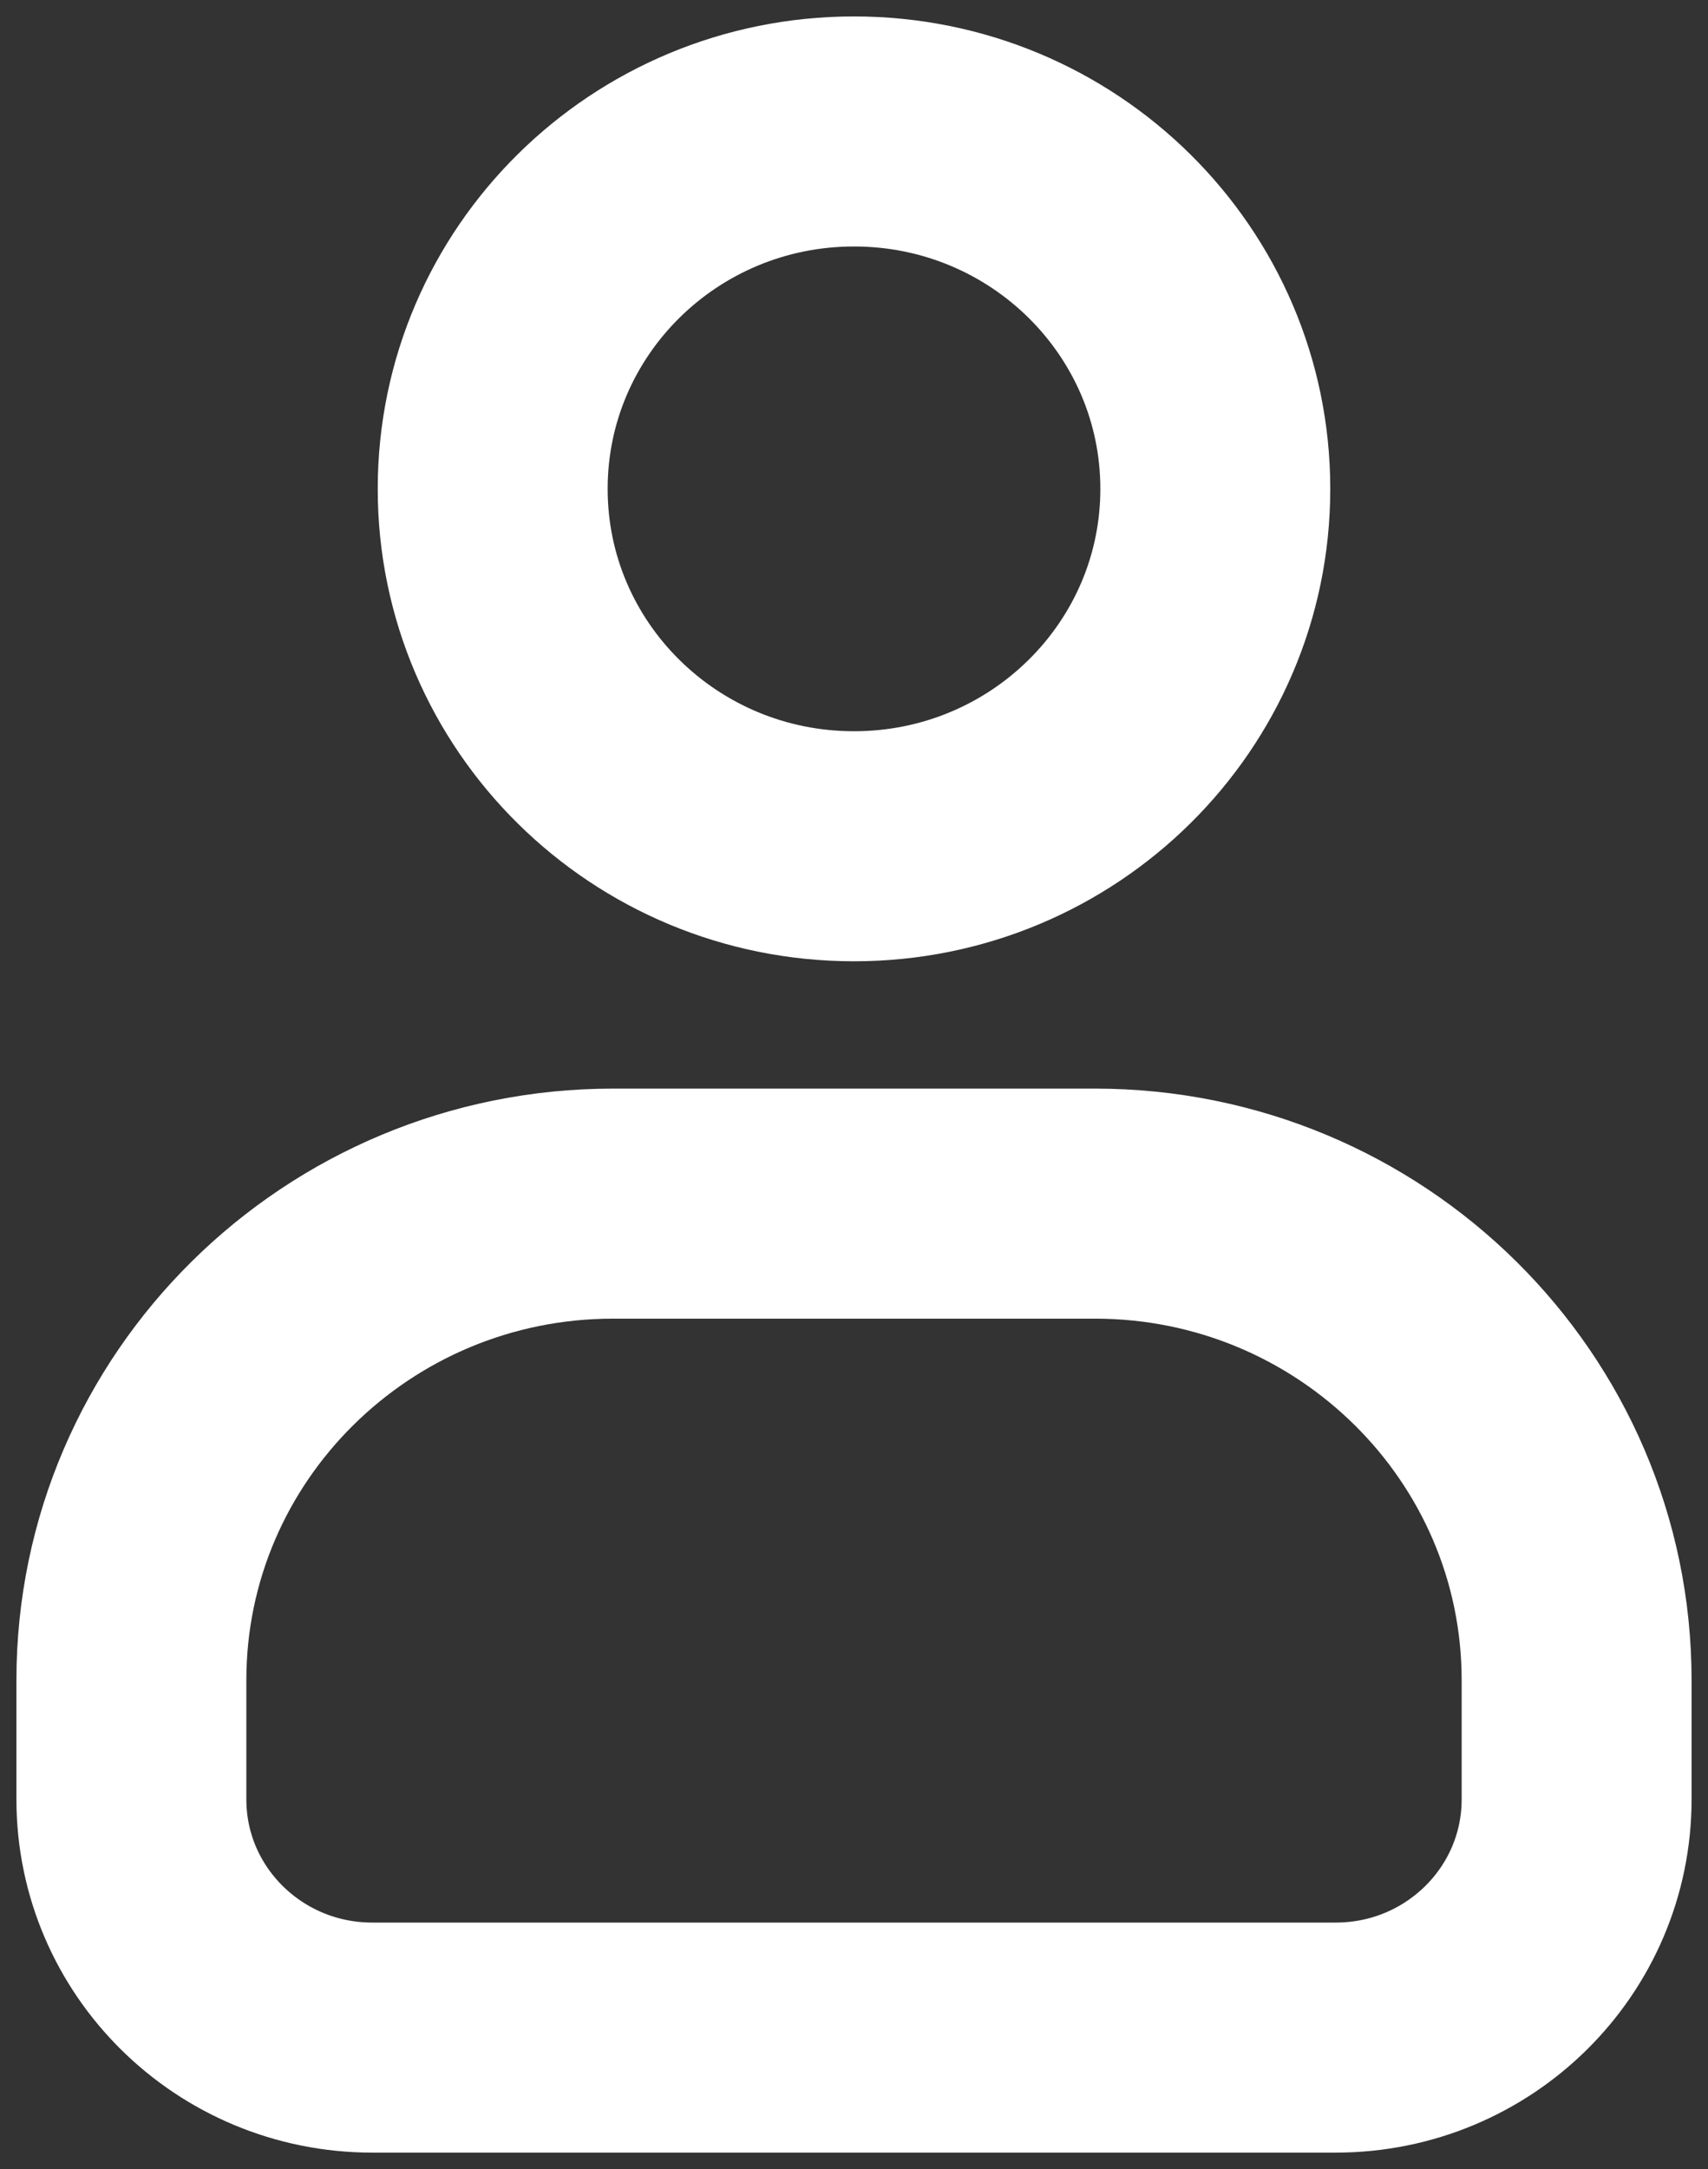 <svg width="26" height="33" viewBox="0 0 26 33" fill="none" xmlns="http://www.w3.org/2000/svg">
<rect x="0" y="0" width="26" height="33" fill="#333333" stroke="none"/>
<path d="M13 12.875C16.038 12.875 18.5 10.441 18.5 7.438C18.5 4.434 16.038 2 13 2C9.962 2 7.5 4.434 7.5 7.438C7.5 10.441 9.962 12.875 13 12.875Z" stroke="white" stroke-width="3.5" stroke-linecap="round" stroke-linejoin="round"/>
<path d="M9.333 18.312H16.667C20.714 18.312 24 21.561 24 25.562V27.375C24 29.378 22.359 31 20.333 31H5.667C3.641 31 2 29.378 2 27.375V25.562C2 21.561 5.286 18.312 9.333 18.312Z" stroke="white" stroke-width="3.5" stroke-linecap="round" stroke-linejoin="round"/>
</svg>
